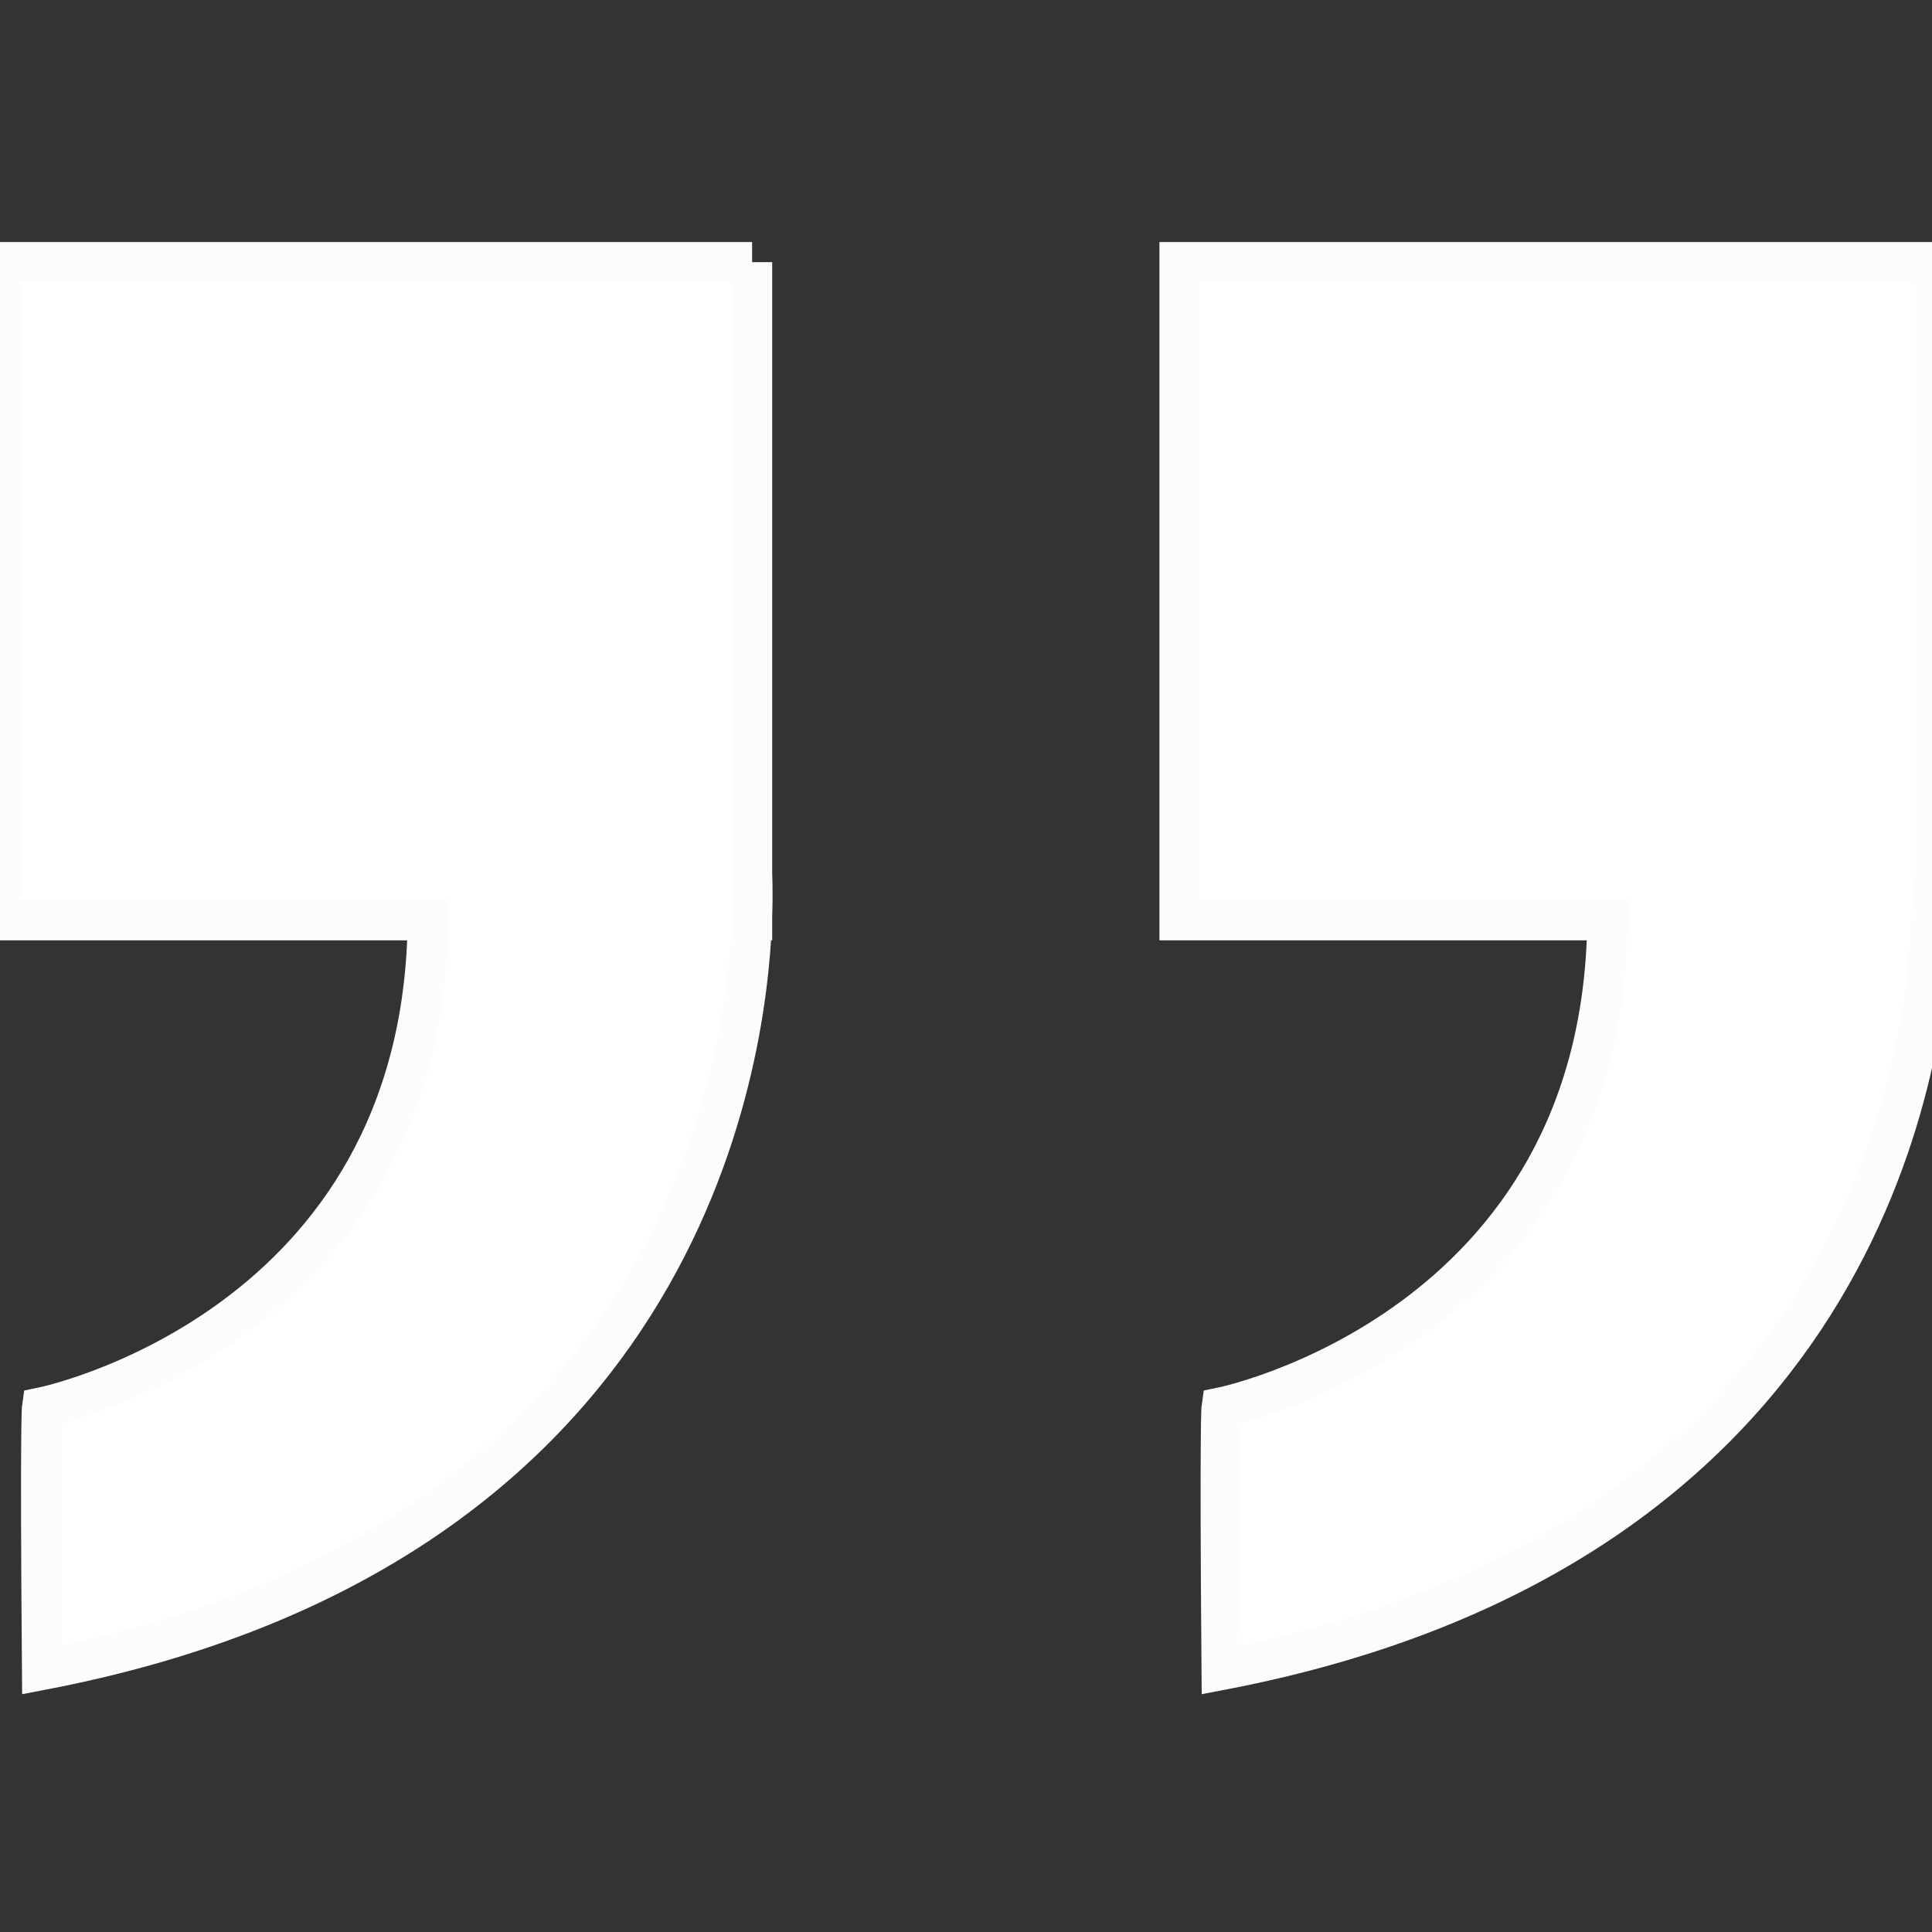 <!DOCTYPE svg PUBLIC "-//W3C//DTD SVG 1.1//EN" "http://www.w3.org/Graphics/SVG/1.1/DTD/svg11.dtd">
<!-- Uploaded to: SVG Repo, www.svgrepo.com, Transformed by: SVG Repo Mixer Tools -->
<svg width="800px" height="800px" viewBox="0 0 48 48" enable-background="new 0 0 48 48" id="Layer_4" version="1.1" xml:space="preserve" xmlns="http://www.w3.org/2000/svg" xmlns:xlink="http://www.w3.org/1999/xlink" fill="#fcfcfc" stroke="#fcfcfc">
<rect x="0" y="0" width="48" height="48" fill="#333333" stroke="none"/>
<g id="SVGRepo_bgCarrier" stroke-width="0"/>
<g id="SVGRepo_tracerCarrier" stroke-linecap="round" stroke-linejoin="round"/>
<g id="SVGRepo_iconCarrier"> <g> <path d="M18.686,6.513H0.001v16.35h10.628c-0.098,10.181-9.584,12.104-9.584,12.104s-0.05,0.341,0,6.521 c15.815-3.034,17.499-14.931,17.636-18.625h0.004v-0.102c0.021-0.632,0-1.028,0-1.028V6.513z" fill="#ffffff"/> <path d="M47.99,21.732V6.513H29.306v16.35h10.629c-0.098,10.181-9.584,12.104-9.584,12.104s-0.05,0.341,0,6.521 c15.815-3.034,17.499-14.931,17.636-18.625h0.004v-0.102C48.011,22.129,47.99,21.732,47.99,21.732z" fill="#ffffff"/> </g> </g>
</svg>
